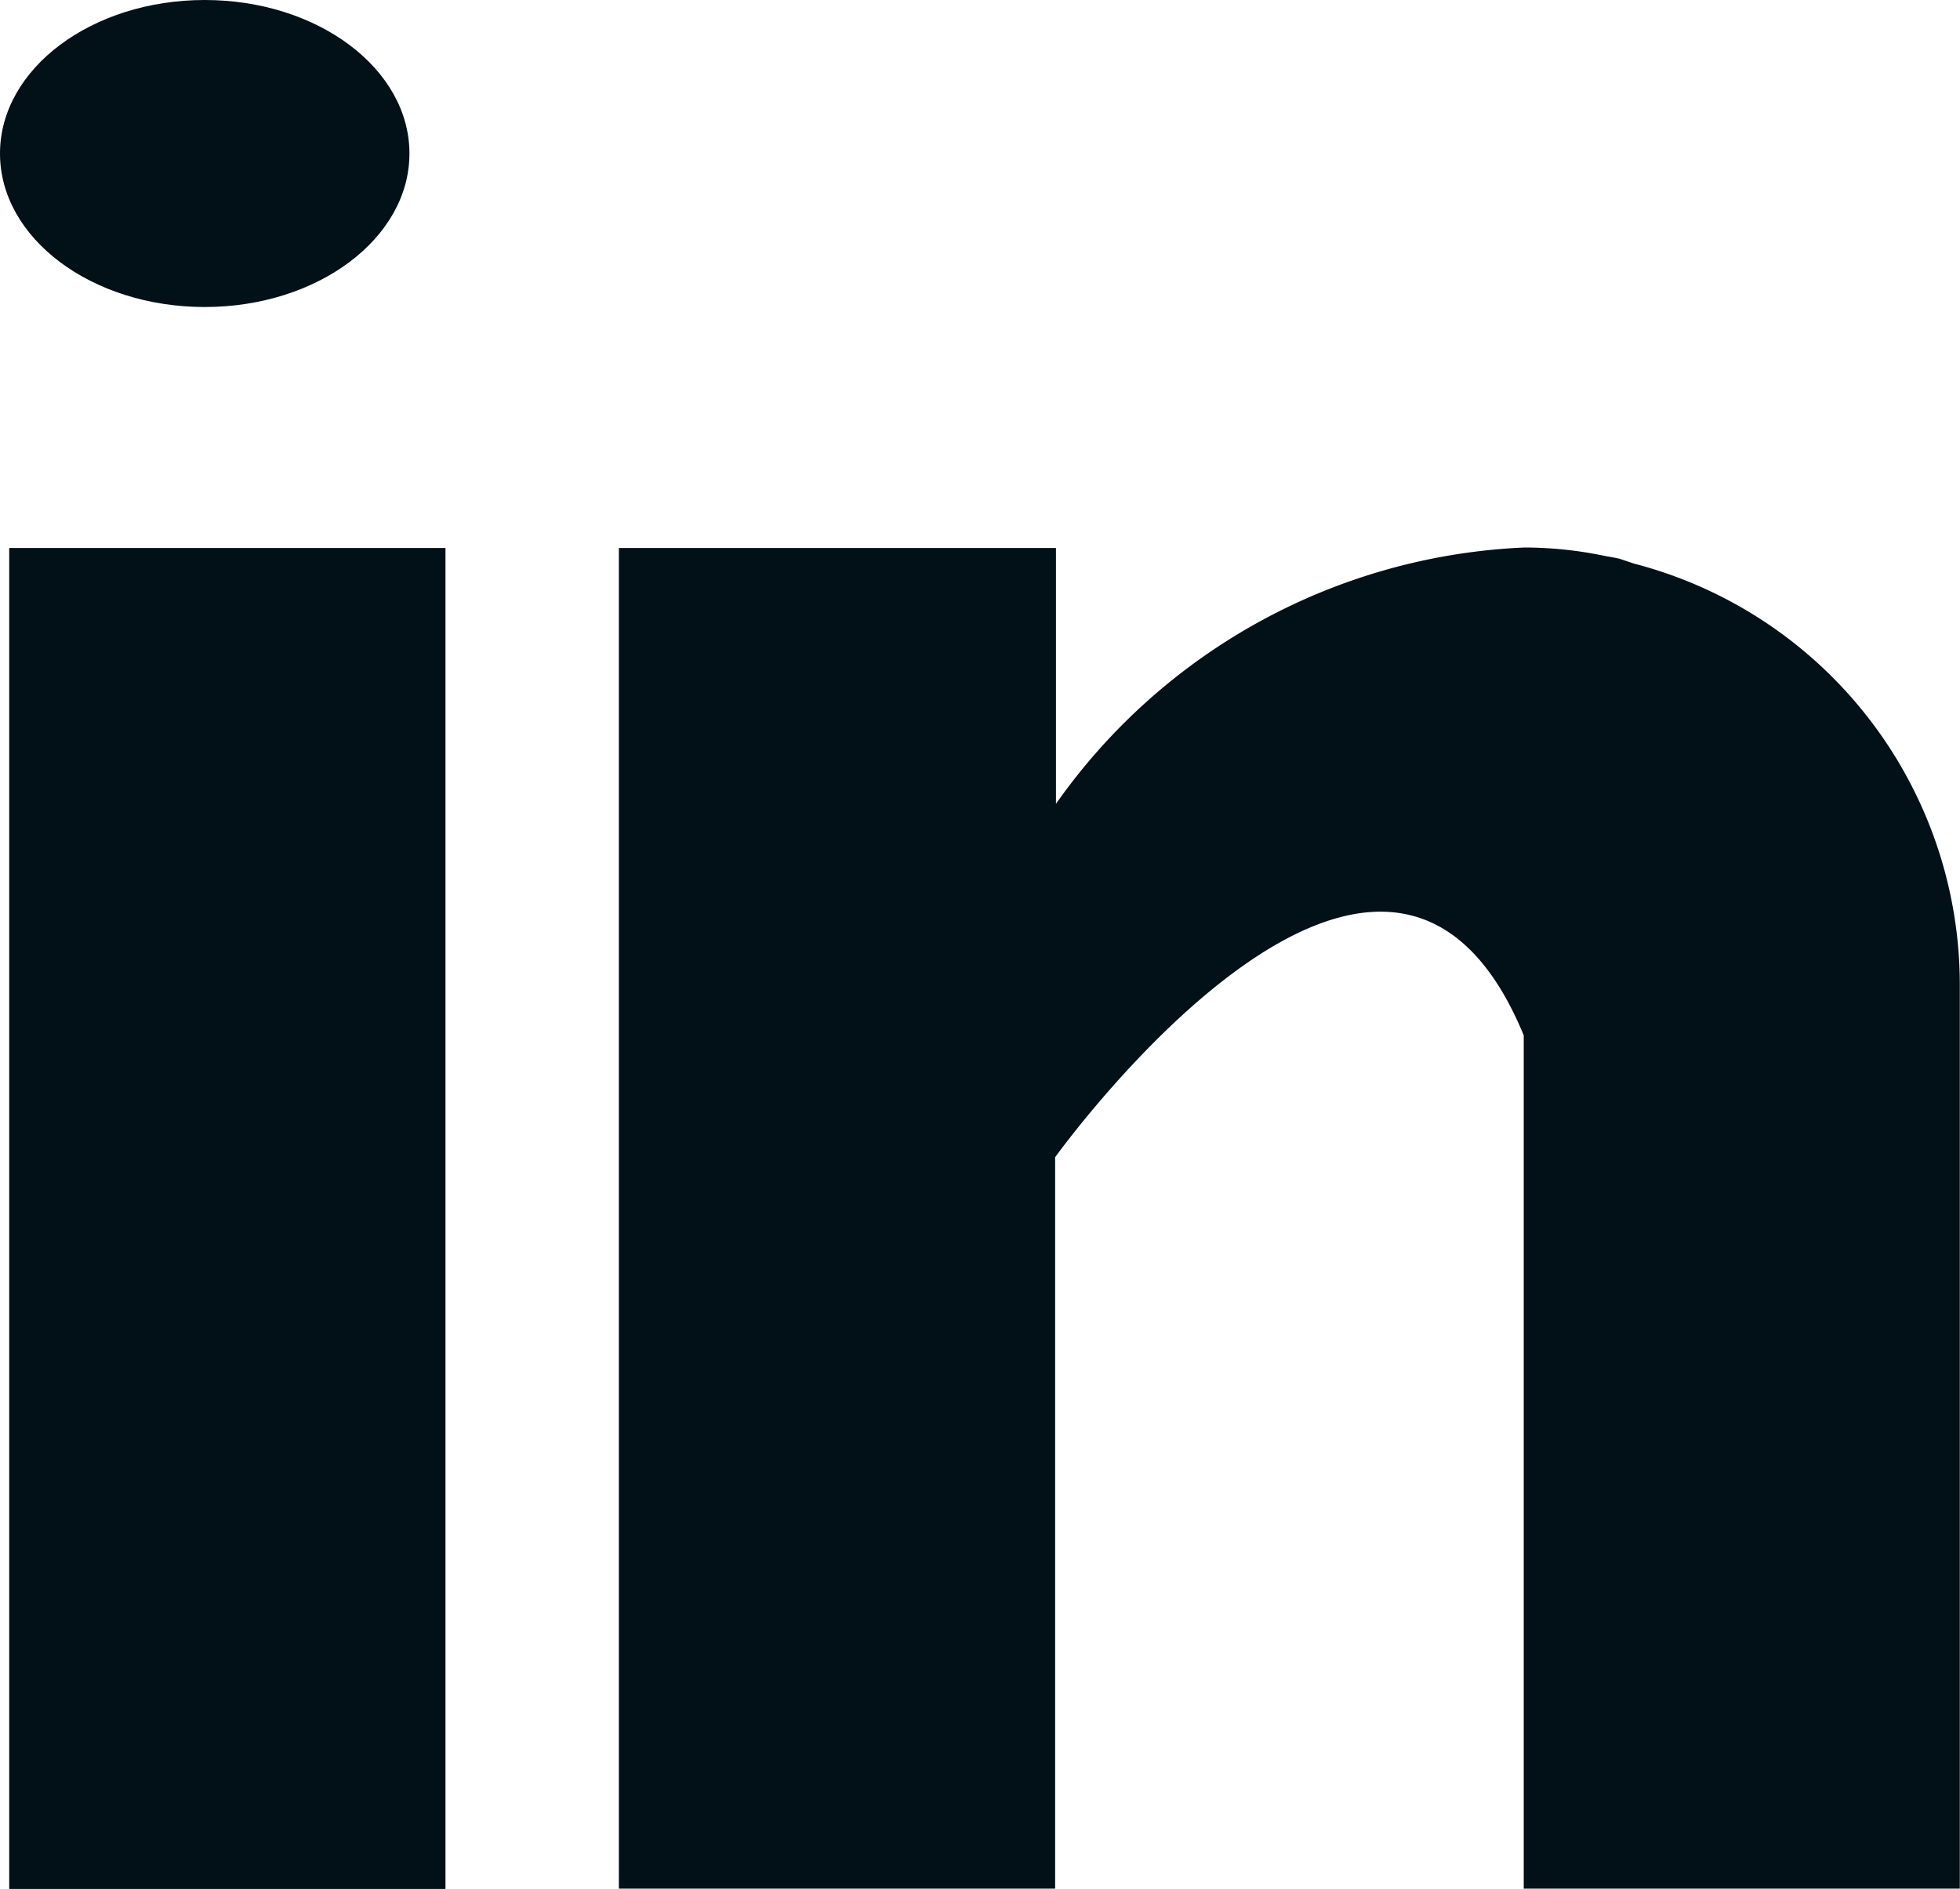 <svg xmlns="http://www.w3.org/2000/svg" width="19.148" height="18.458" viewBox="0 0 19.148 18.458">
  <g id="_031-linkedin" data-name="031-linkedin" transform="translate(0.09 -0.478)">
    <rect id="Rectangle_8" data-name="Rectangle 8" width="4.262" height="13.103" transform="translate(0 5.833)" fill="#021017"/>
    <path id="Path_5" data-name="Path 5" d="M169.916,160.056l-.134-.045c-.056-.015-.115-.022-.171-.034a3.852,3.852,0,0,0-.763-.078h0a5.906,5.906,0,0,0-4.578,2.505v-2.5H160v13.1h4.262v-7.147s3.22-4.485,4.578-1.191v8.338H173.1v-8.84A4.252,4.252,0,0,0,169.916,160.056Z" transform="translate(-154.044 -154.071)" fill="#021017"/>
    <ellipse id="Ellipse_2" data-name="Ellipse 2" cx="2" cy="1.5" rx="2" ry="1.5" transform="translate(-0.09 0.478)" fill="#021017"/>
  </g>
</svg>
